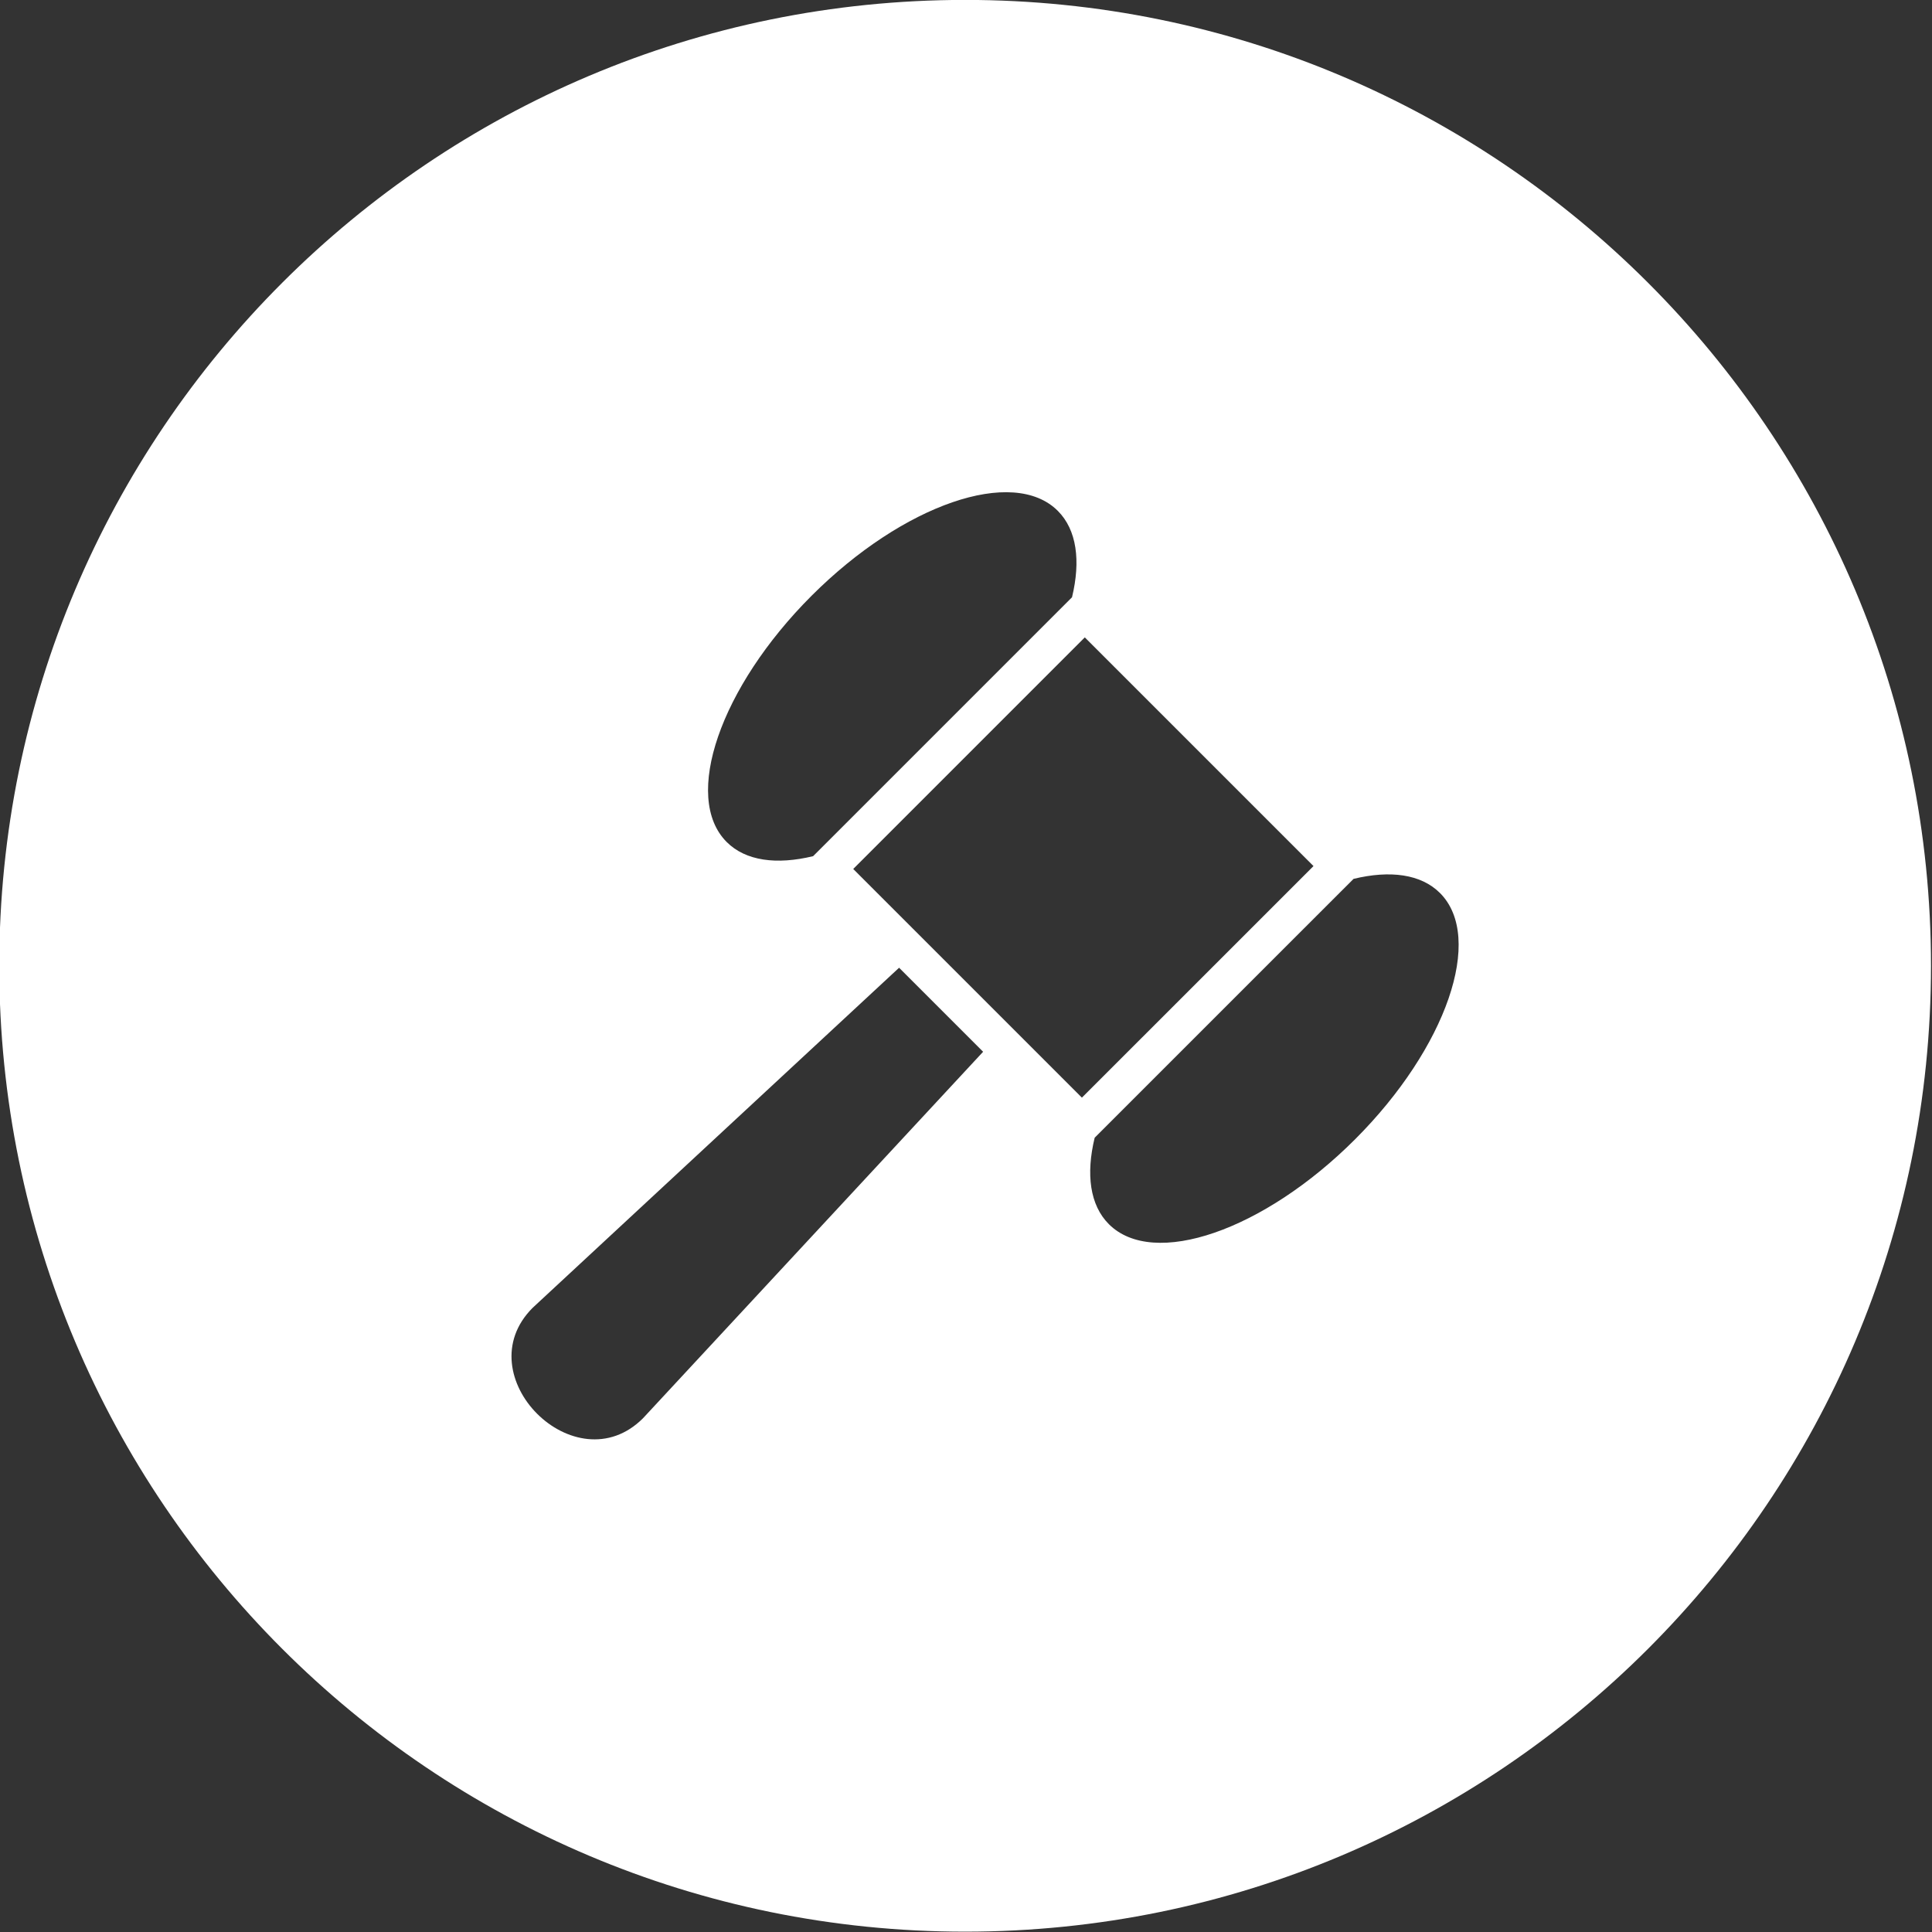 <?xml version="1.0" encoding="UTF-8" standalone="no"?>
<!DOCTYPE svg PUBLIC "-//W3C//DTD SVG 1.1//EN" "http://www.w3.org/Graphics/SVG/1.1/DTD/svg11.dtd">
<svg width="100%" height="100%" viewBox="0 0 300 300" version="1.1" xmlns="http://www.w3.org/2000/svg" xmlns:xlink="http://www.w3.org/1999/xlink" xml:space="preserve" xmlns:serif="http://www.serif.com/" style="fill-rule:evenodd;clip-rule:evenodd;stroke-linejoin:round;stroke-miterlimit:2;">
    <rect x="0" y="0" width="300" height="300" fill="#333333" stroke="none"/>
    <g transform="matrix(2.731,0,0,2.731,-856.811,-91.105)">
        <path d="M368.611,33.355C398.941,33.355 423.528,57.943 423.528,88.273C423.528,118.603 398.941,143.19 368.611,143.19C338.28,143.19 313.693,118.603 313.693,88.273C313.693,57.943 338.28,33.355 368.611,33.355ZM364.856,88.383L344.02,107.72C340.174,111.566 346.452,117.842 350.296,113.998L369.633,93.161L364.856,88.383ZM375.415,69.6L362.248,82.768L375.25,95.77L388.418,82.603L375.415,69.6ZM373.881,62.407C371.348,59.873 365.079,62.035 359.88,67.233C354.681,72.432 352.52,78.701 355.054,81.235C356.135,82.317 357.898,82.541 359.967,82.04L360.744,81.264L373.911,68.096L374.688,67.32C375.188,65.25 374.962,63.489 373.881,62.407ZM395.61,84.135C394.529,83.054 392.766,82.829 390.698,83.33L389.92,84.106L376.752,97.273L375.976,98.049C375.475,100.119 375.701,101.881 376.783,102.963C379.316,105.497 385.585,103.336 390.784,98.137C395.983,92.938 398.144,86.669 395.61,84.135Z" style="fill:white;"/>
    </g>
</svg>
